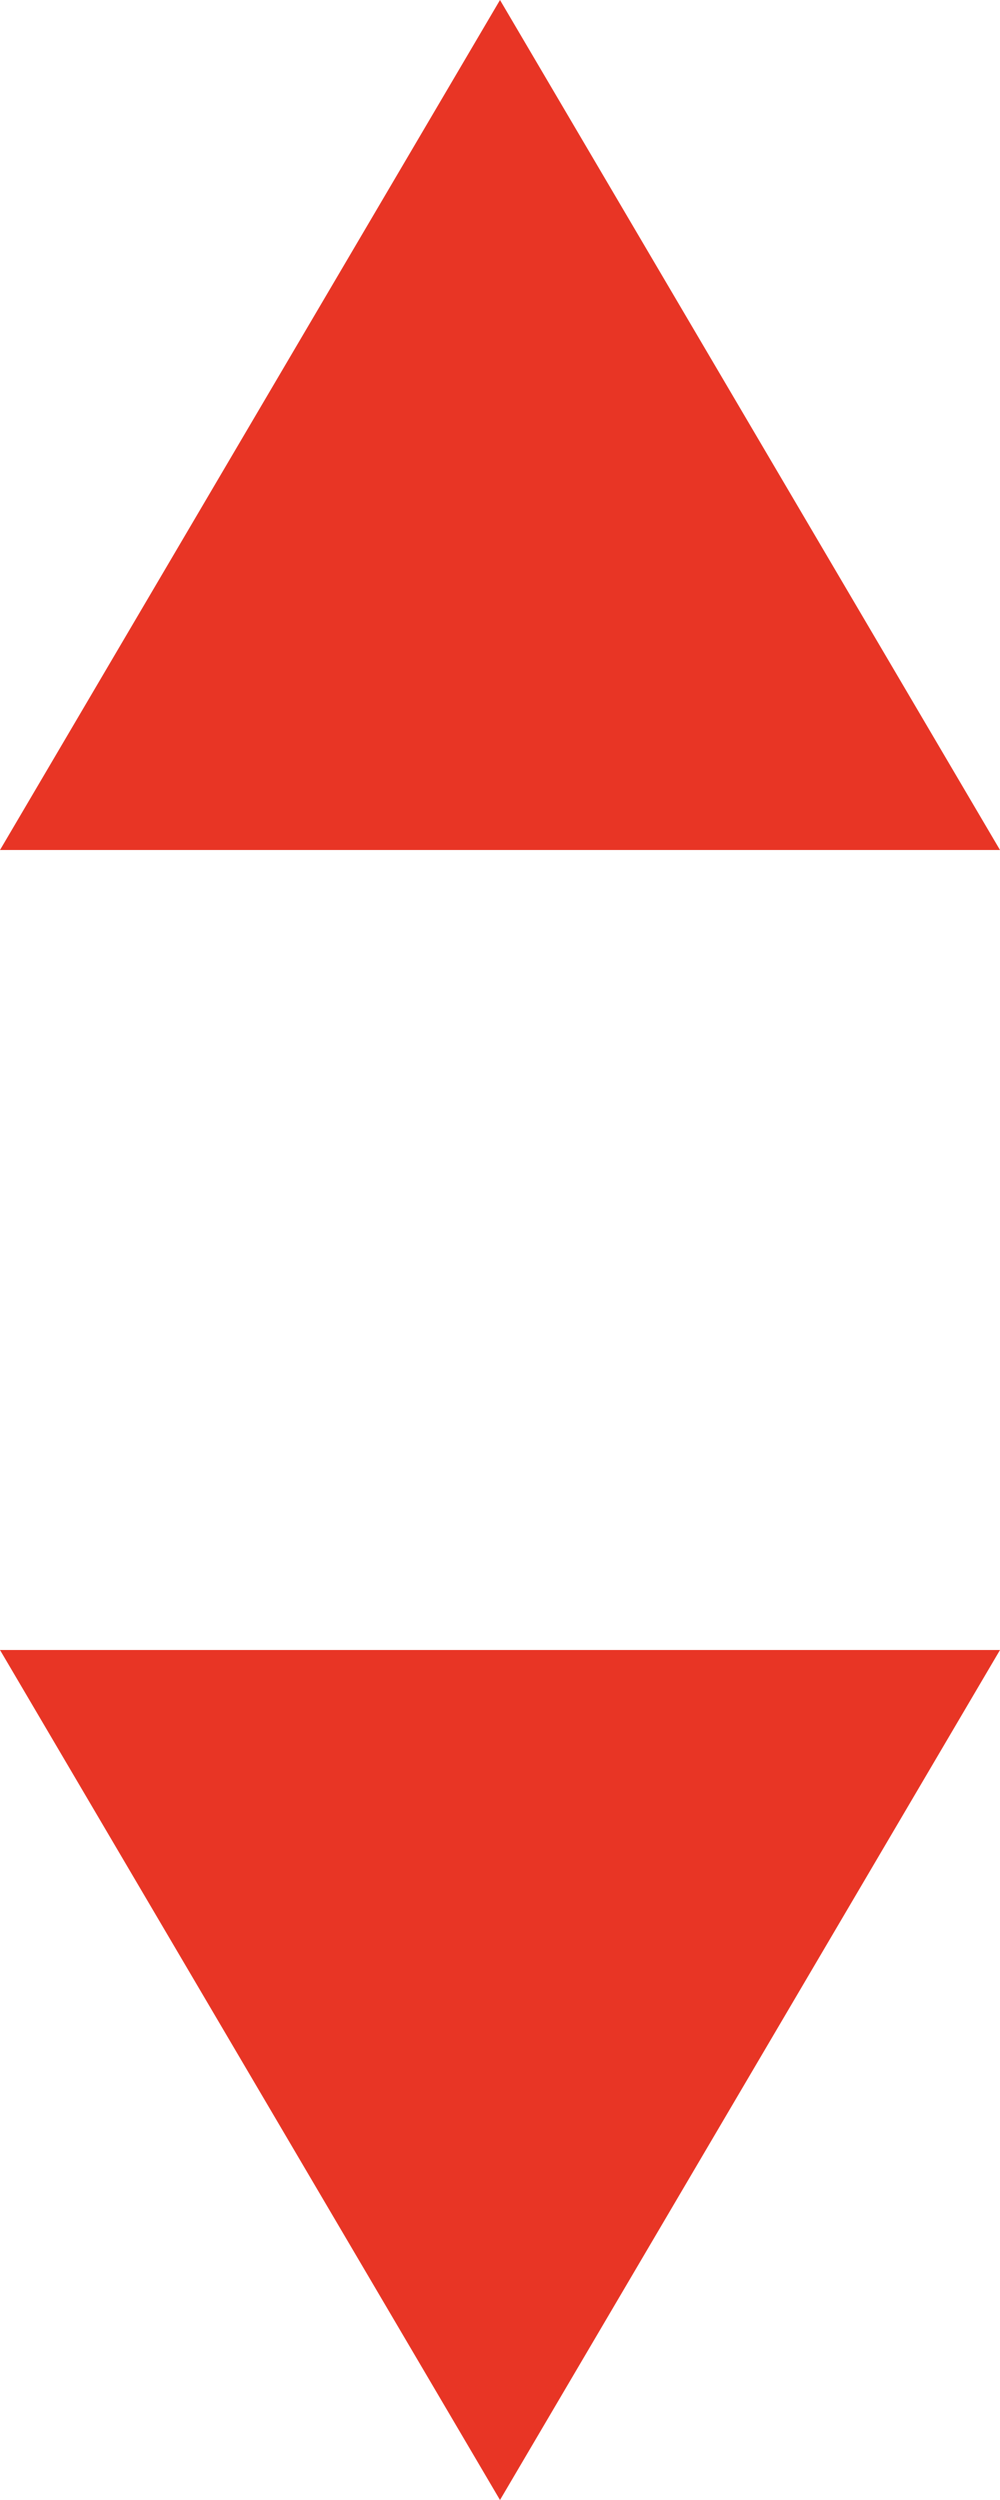 <?xml version="1.0" encoding="utf-8"?>
<!-- Generator: Adobe Illustrator 22.0.1, SVG Export Plug-In . SVG Version: 6.00 Build 0)  -->
<!DOCTYPE svg PUBLIC "-//W3C//DTD SVG 1.1//EN" "http://www.w3.org/Graphics/SVG/1.1/DTD/svg11.dtd">
<svg version="1.1" id="レイヤー_1" xmlns="http://www.w3.org/2000/svg" xmlns:xlink="http://www.w3.org/1999/xlink" x="0px"
	 y="0px" viewBox="0 0 6 15" style="enable-background:new 0 0 6 15;" xml:space="preserve">
<style type="text/css">
	.st0{fill:#E83525;}
</style>
<g>
	<path class="st0" d="M0,9.9L3,15l3-5.1H0z"/>
	<path class="st0" d="M3,0L0,5.1h6L3,0z"/>
</g>
</svg>
